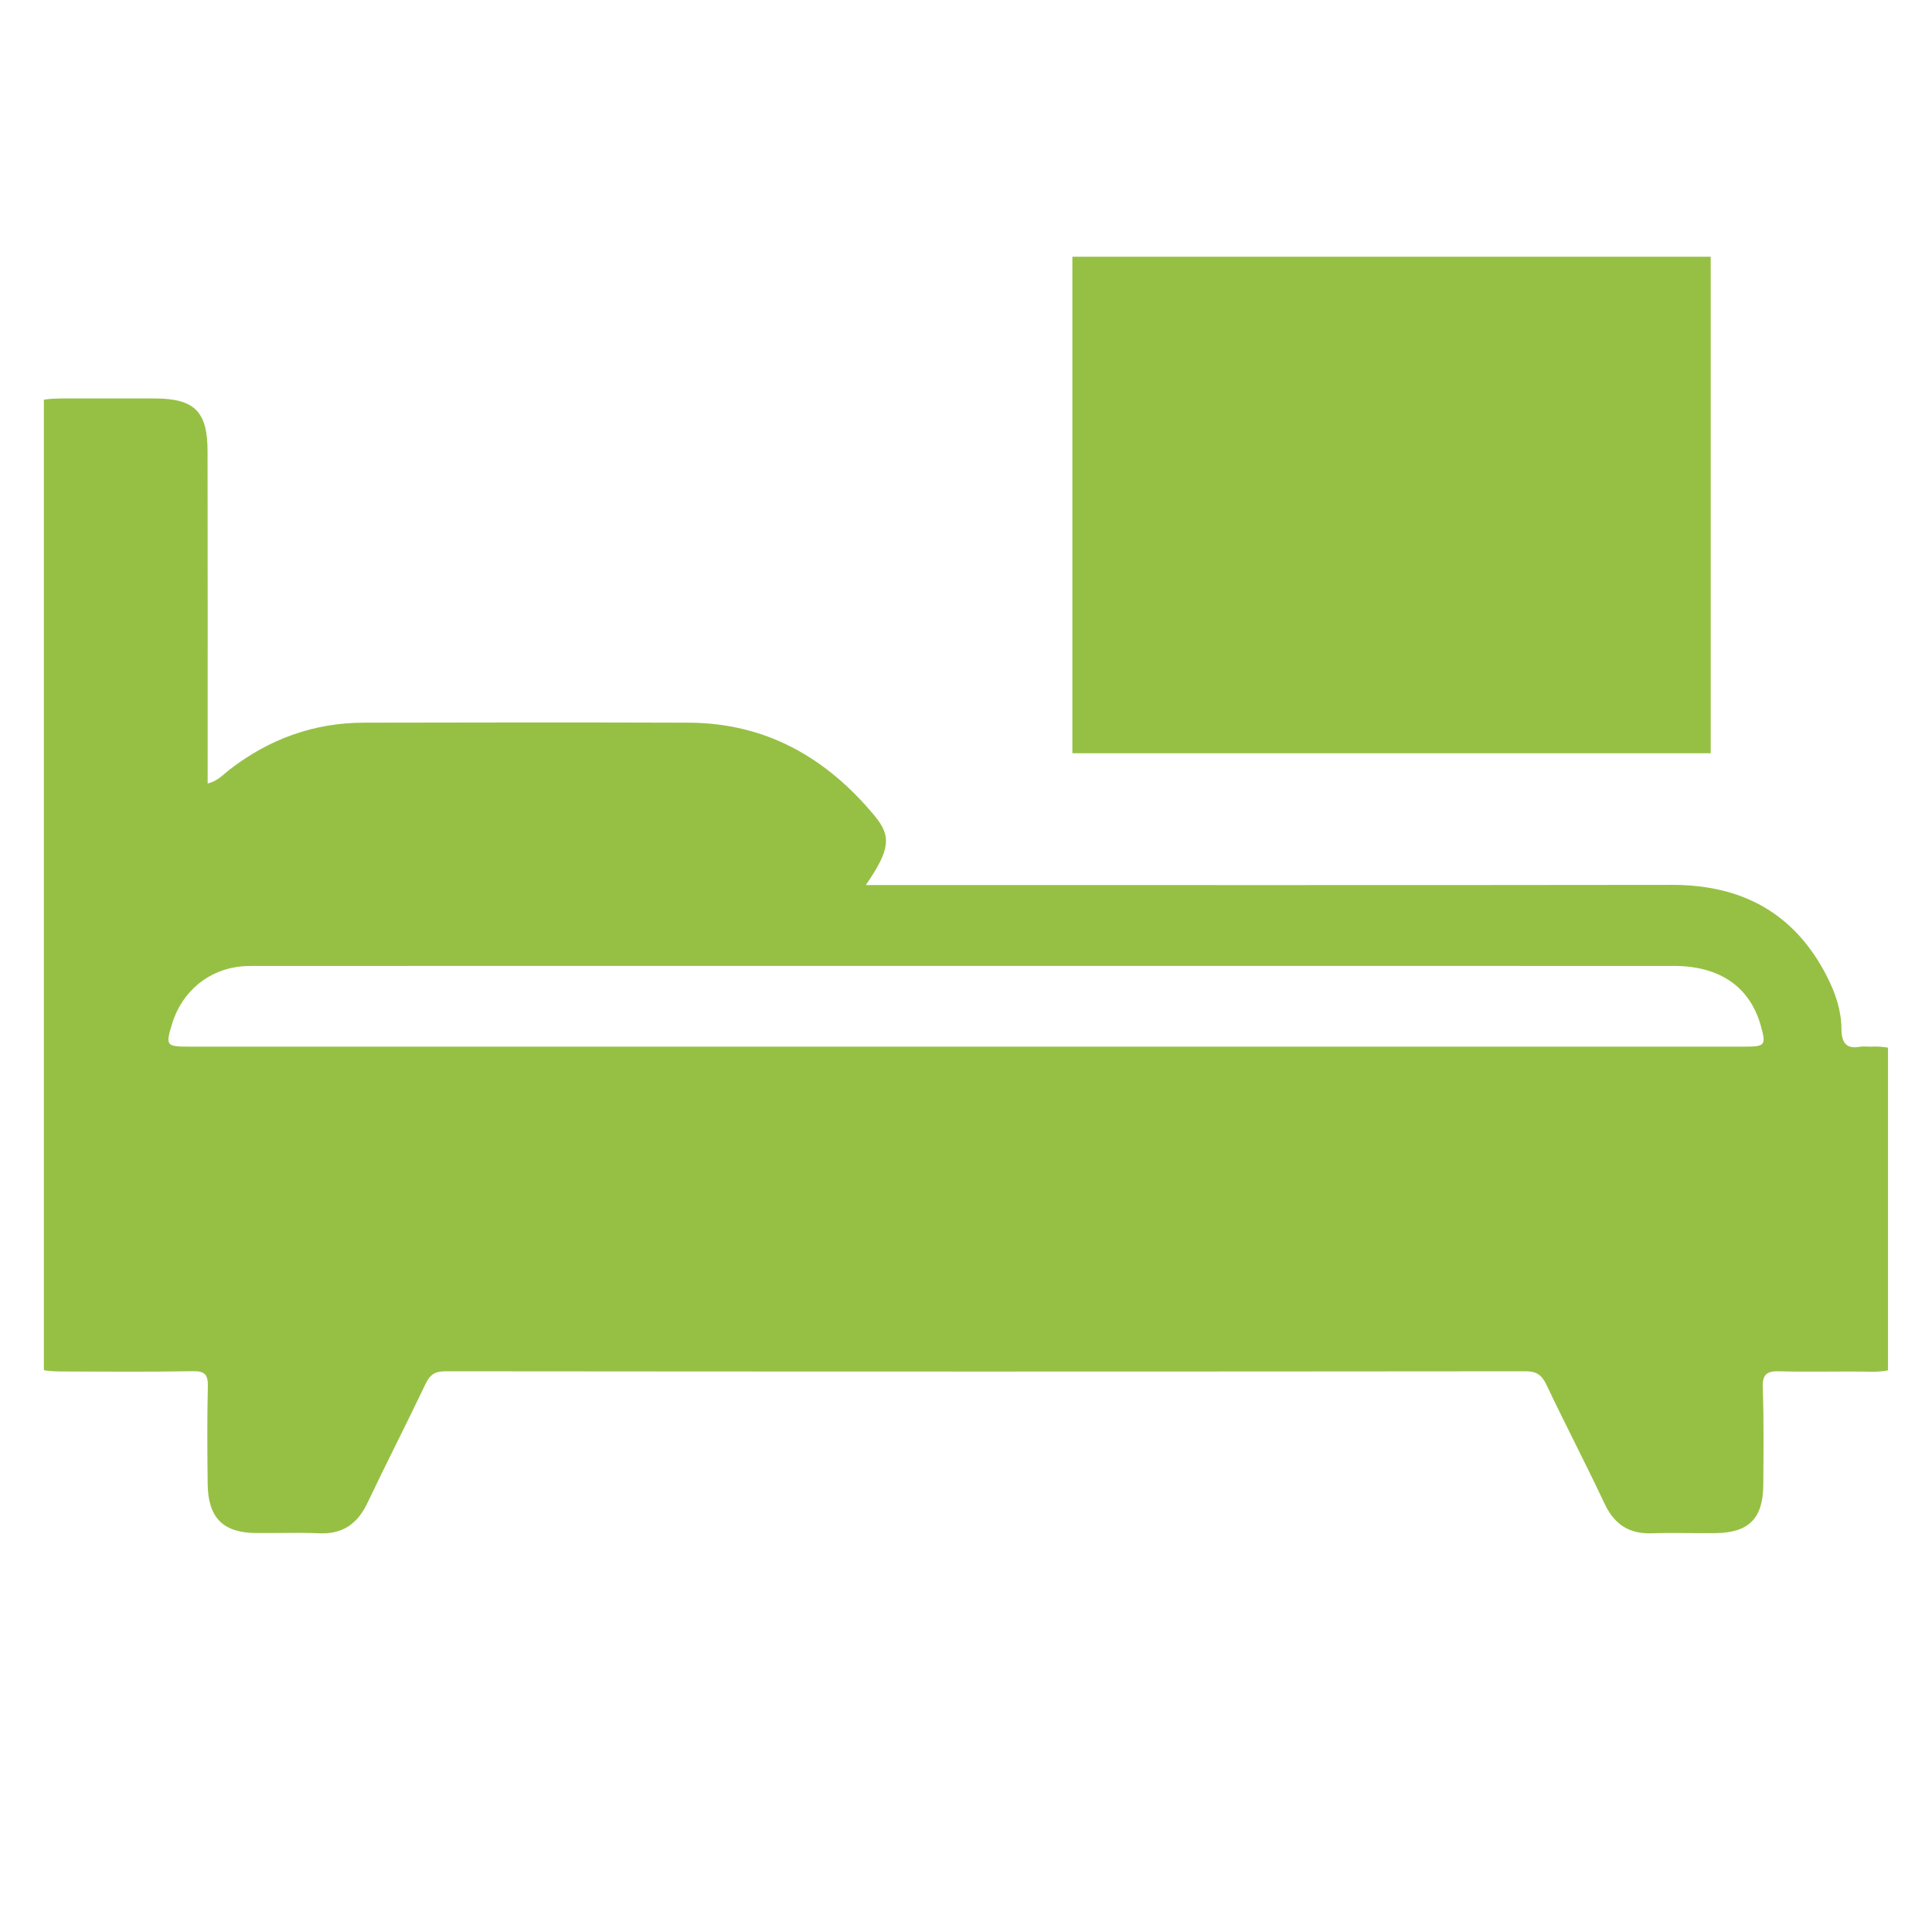 <svg version="1.1" xmlns="http://www.w3.org/2000/svg" xmlns:xlink="http://www.w3.org/1999/xlink" width="22" height="22" viewBox="0,0,256,256"><defs><clipPath id="clip-1"><rect x="0.773" y="0.377" width="21" height="21" id="clip0_10318_23537" fill="none"></rect></clipPath></defs><g fill="none" fill-rule="nonzero" stroke="none" stroke-width="1" stroke-linecap="butt" stroke-linejoin="miter" stroke-miterlimit="10" stroke-dasharray="" stroke-dashoffset="0" font-family="none" font-weight="none" font-size="none" text-anchor="none" style="mix-blend-mode: normal"><g transform="translate(-3.18,1.426) scale(11.636,11.636)"><g clip-path="url(#clip-1)"><path d="M21.584,11.796c-0.042,0.002 -0.086,-0.006 -0.128,0.001c-0.162,0.03 -0.212,-0.049 -0.213,-0.201c-0.001,-0.212 -0.069,-0.41 -0.164,-0.597c-0.37,-0.727 -0.972,-1.046 -1.766,-1.045c-2.981,0.004 -5.961,0.002 -8.942,0.002h-0.238c0.273,-0.399 0.297,-0.551 0.101,-0.787c-0.552,-0.668 -1.245,-1.059 -2.119,-1.062c-1.235,-0.004 -2.47,-0.003 -3.704,0c-0.564,0.002 -1.069,0.185 -1.519,0.531c-0.074,0.057 -0.139,0.134 -0.252,0.161c0,0.001 -0.001,0.001 -0.002,0.001v-0.189c0,-1.197 0.001,-2.394 -0.001,-3.591c0,-0.457 -0.147,-0.604 -0.601,-0.605c-0.355,0 -0.71,0 -1.065,0c-0.452,0.002 -0.602,0.153 -0.602,0.609c0,3.288 0,6.576 0,9.865c0,0.434 0.165,0.605 0.587,0.606c0.504,0.002 1.007,0.006 1.511,-0.003c0.144,-0.003 0.177,0.043 0.173,0.181c-0.009,0.367 -0.006,0.735 -0.002,1.103c0.005,0.384 0.173,0.554 0.545,0.559c0.241,0.003 0.483,-0.008 0.724,0.003c0.268,0.012 0.438,-0.107 0.552,-0.349c0.215,-0.453 0.445,-0.899 0.66,-1.352c0.05,-0.105 0.106,-0.144 0.224,-0.144c4.102,0.004 8.203,0.004 12.305,0c0.127,0 0.185,0.046 0.237,0.157c0.215,0.453 0.448,0.898 0.661,1.352c0.112,0.237 0.282,0.345 0.538,0.336c0.241,-0.008 0.482,0.001 0.724,-0.002c0.381,-0.004 0.543,-0.168 0.545,-0.552c0.002,-0.368 0.007,-0.736 -0.006,-1.103c-0.006,-0.157 0.048,-0.192 0.192,-0.188c0.347,0.01 0.695,-0.002 1.043,0.005c0.284,0.005 0.496,-0.092 0.593,-0.38v-2.943c-0.098,-0.288 -0.309,-0.392 -0.593,-0.379zM3.023,10.882c0.064,-0.005 0.128,-0.005 0.192,-0.005c5.373,0 10.746,-0.001 16.119,0c0.522,0 0.865,0.237 0.99,0.679c0.063,0.224 0.051,0.24 -0.181,0.24h-17.716c-0.262,0 -0.27,-0.011 -0.194,-0.261c0.112,-0.367 0.416,-0.619 0.791,-0.653z" fill="#96c044"></path><rect x="12.485" y="2.801" width="7.269" height="5.654" rx="2" ry="0" fill="#96c044"></rect></g></g></g></svg>